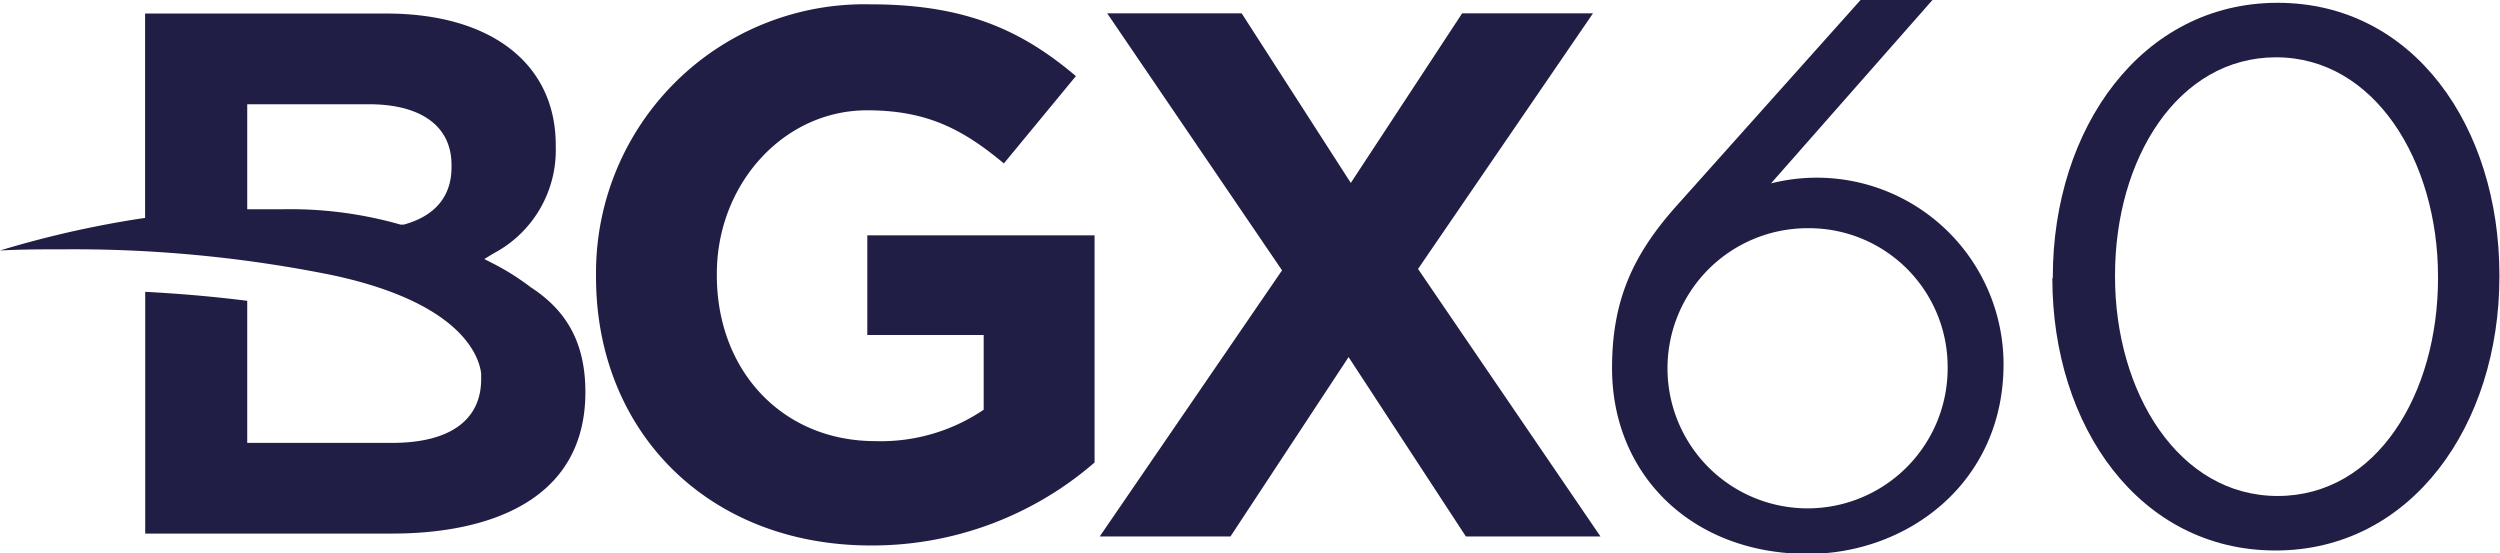 <?xml version="1.0" encoding="UTF-8"?> <svg xmlns="http://www.w3.org/2000/svg" viewBox="0 0 214.17 47.4"><defs><style>.cls-1{fill:#211e45;}</style></defs><g id="Layer_2" data-name="Layer 2"><g id="Layer_2-2" data-name="Layer 2"><path class="cls-1" d="M171.64,31.15a16,16,0,0,0-19.92-15.44L165.55,0h-6.16L143.71,17.54c-3.83,4.26-5.61,8.19-5.61,14,0,9.14,6.85,15.91,16.77,15.91,8.56,0,16.77-6.1,16.77-16.25m-4.79.2a12,12,0,1,1-12-11.85,11.88,11.88,0,0,1,12,11.85"></path><path class="cls-1" d="M208.86,23.83V23.7c0-9.92-5.45-18.79-13.87-18.79s-13.8,8.68-13.8,18.66v.13c0,9.91,5.44,18.79,13.93,18.79s13.74-8.75,13.74-18.66m-33,0V23.7C175.87,11,183.45.24,195.12.24s19,10.63,19,23.33v.13c0,12.7-7.52,23.46-19.18,23.46s-19.12-10.63-19.12-23.33"></path><path class="cls-1" d="M38.68,14.13c0-3.31-2.58-5.2-7.09-5.2H21.18v9l.53,0c.81,0,1.58,0,2.32,0a34.43,34.43,0,0,1,10.28,1.31l.14,0,.14,0c2.68-.73,4.09-2.42,4.09-4.9ZM50.15,33.59c0,9.45-8.55,12.12-16.54,12.12H12.44V25q4.56.24,8.74.77V37.94H33.61c4.91,0,7.61-1.94,7.61-5.46v-.13c0-.1,0-.2,0-.3V32c-.16-1.38-1.57-6.08-12.9-8.46A112,112,0,0,0,5.36,21.36c-1.76,0-3.55,0-5.36.1a86.79,86.79,0,0,1,12-2.73l.43-.06V1.16H33.09c9,0,14.52,4.32,14.52,11.27v.13a10,10,0,0,1-5.33,9.15l-.79.48.82.42a21.14,21.14,0,0,1,3.16,2c3.21,2.08,4.68,4.93,4.68,9"></path><path class="cls-1" d="M51.06,23.68v-.13A23,23,0,0,1,74.56.37c8.07,0,12.93,2.18,17.61,6.15L86,14c-3.46-2.88-6.53-4.55-11.72-4.55-7.17,0-12.87,6.34-12.87,14v.13c0,8.2,5.63,14.21,13.57,14.21a15.7,15.7,0,0,0,9.29-2.69v-6.4H74.3V20.16H93.77V39.62a29.08,29.08,0,0,1-19.15,7.11c-14,0-23.56-9.8-23.56-23"></path><polygon class="cls-1" points="109.83 23.16 94.85 1.14 106.37 1.14 115.72 15.67 125.26 1.14 136.47 1.14 121.48 23.04 137.11 45.96 125.58 45.96 115.53 30.59 105.41 45.96 94.21 45.96 109.83 23.16"></polygon></g></g></svg> 